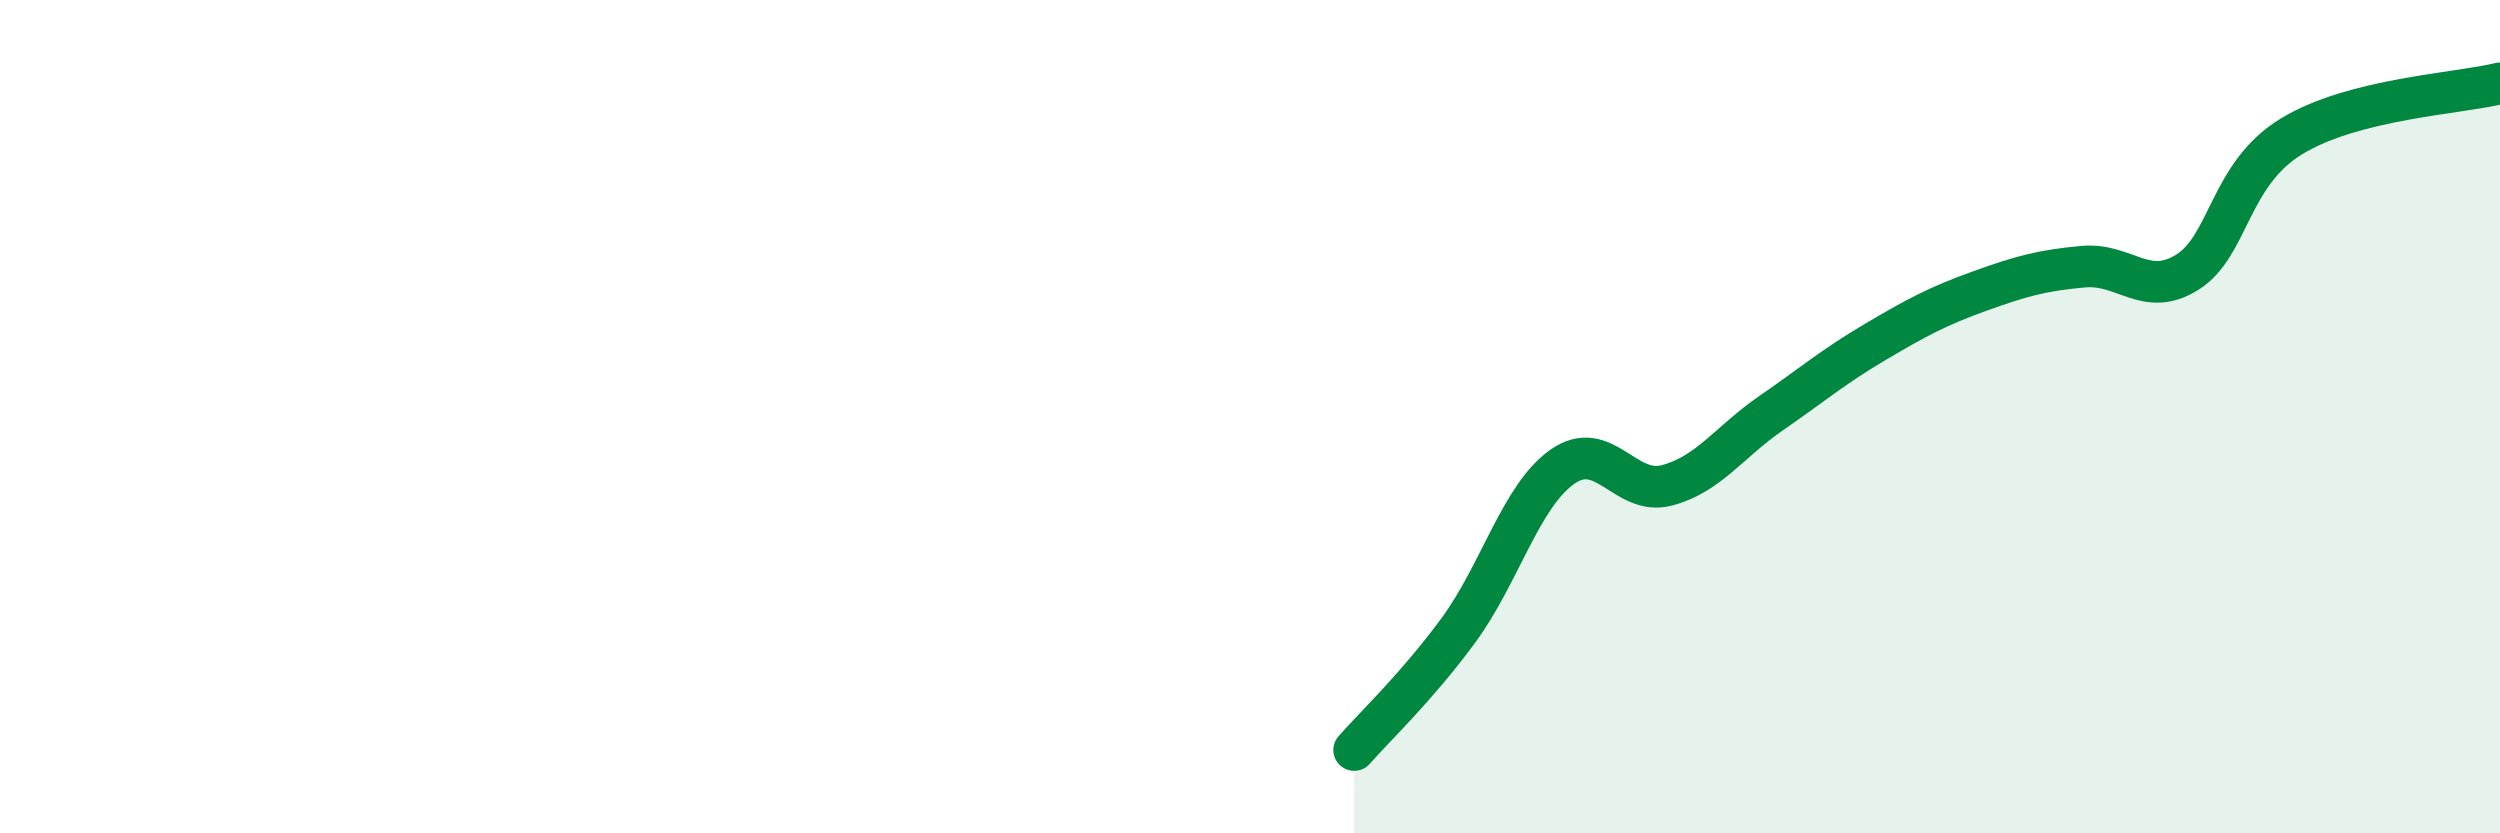 
    <svg width="60" height="20" viewBox="0 0 60 20" xmlns="http://www.w3.org/2000/svg">
      <path
        d="M 32.5,18 C 33,17.43 34,16.49 35,15.13 C 36,13.77 36.5,11.9 37.5,11.2 C 38.5,10.5 39,11.91 40,11.65 C 41,11.39 41.5,10.61 42.5,9.92 C 43.5,9.23 44,8.8 45,8.21 C 46,7.62 46.5,7.35 47.5,6.99 C 48.5,6.63 49,6.49 50,6.4 C 51,6.31 51.5,7.16 52.5,6.53 C 53.5,5.9 53.5,4.18 55,3.27 C 56.5,2.36 59,2.25 60,2L60 20L32.5 20Z"
        fill="#008740"
        opacity="0.1"
        stroke-linecap="round"
        stroke-linejoin="round"
      />
      <path
        d="M 32.5,18 C 33,17.43 34,16.49 35,15.13 C 36,13.77 36.5,11.9 37.5,11.2 C 38.5,10.5 39,11.91 40,11.65 C 41,11.39 41.5,10.61 42.5,9.92 C 43.5,9.23 44,8.8 45,8.21 C 46,7.62 46.5,7.35 47.5,6.99 C 48.5,6.63 49,6.49 50,6.4 C 51,6.31 51.5,7.16 52.5,6.53 C 53.5,5.9 53.5,4.18 55,3.27 C 56.5,2.36 59,2.25 60,2"
        stroke="#008740"
        stroke-width="1"
        fill="none"
        stroke-linecap="round"
        stroke-linejoin="round"
      />
    </svg>
  
